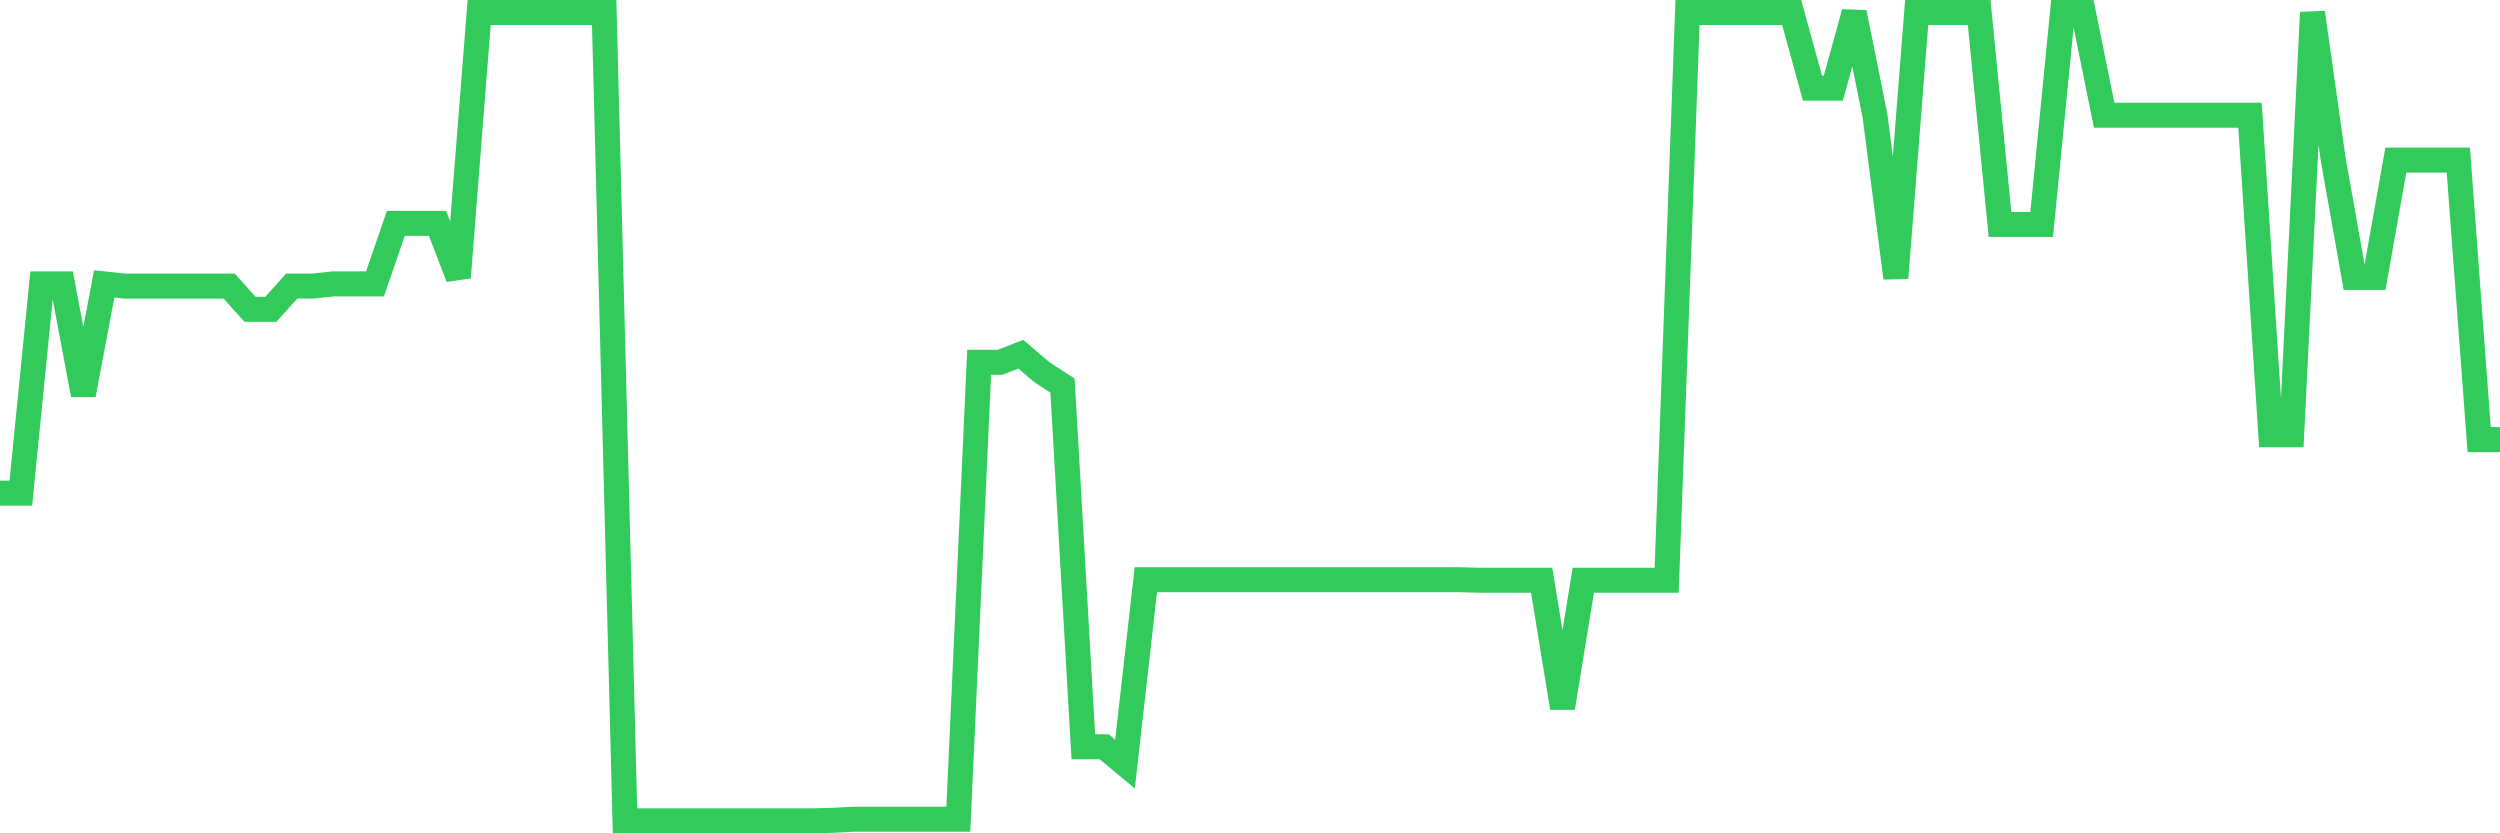 <svg
  xmlns="http://www.w3.org/2000/svg"
  xmlns:xlink="http://www.w3.org/1999/xlink"
  width="120"
  height="40"
  viewBox="0 0 120 40"
  preserveAspectRatio="none"
>
  <polyline
    points="0,23.672 1,23.672 2,13.628 3,13.628 4,18.949 5,13.628 6,13.732 7,13.732 8,13.732 9,13.732 10,13.732 11,13.732 12,14.848 13,14.848 14,13.732 15,13.732 16,13.628 17,13.628 18,13.628 19,10.722 20,10.722 21,10.722 22,13.317 23,0.6 24,0.6 25,0.6 26,0.6 27,0.6 28,0.6 29,0.6 30,39.4 31,39.4 32,39.4 33,39.4 34,39.4 35,39.4 36,39.4 37,39.4 38,39.4 39,39.4 40,39.374 41,39.322 42,39.322 43,39.322 44,39.322 45,39.322 46,39.322 47,17.392 48,17.392 49,17.002 50,17.859 51,18.508 52,35.844 53,35.844 54,36.675 55,27.825 56,27.825 57,27.825 58,27.825 59,27.825 60,27.825 61,27.825 62,27.825 63,27.825 64,27.825 65,27.825 66,27.825 67,27.825 68,27.825 69,27.825 70,27.825 71,27.851 72,27.851 73,27.851 74,27.851 75,33.976 76,27.851 77,27.851 78,27.851 79,27.851 80,27.851 81,0.6 82,0.6 83,0.6 84,0.6 85,0.6 86,0.6 87,4.233 88,4.233 89,0.6 90,5.557 91,13.343 92,0.6 93,0.6 94,0.6 95,0.6 96,10.774 97,10.774 98,10.774 99,0.6 100,0.6 101,5.531 102,5.531 103,5.531 104,5.531 105,5.531 106,5.531 107,5.531 108,5.531 109,20.869 110,20.869 111,0.6 112,7.685 113,13.317 114,13.317 115,7.685 116,7.685 117,7.685 118,7.685 119,21.103 120,21.103"
    fill="none"
    stroke="#32ca5b"
    stroke-width="1.2"
  >
  </polyline>
</svg>